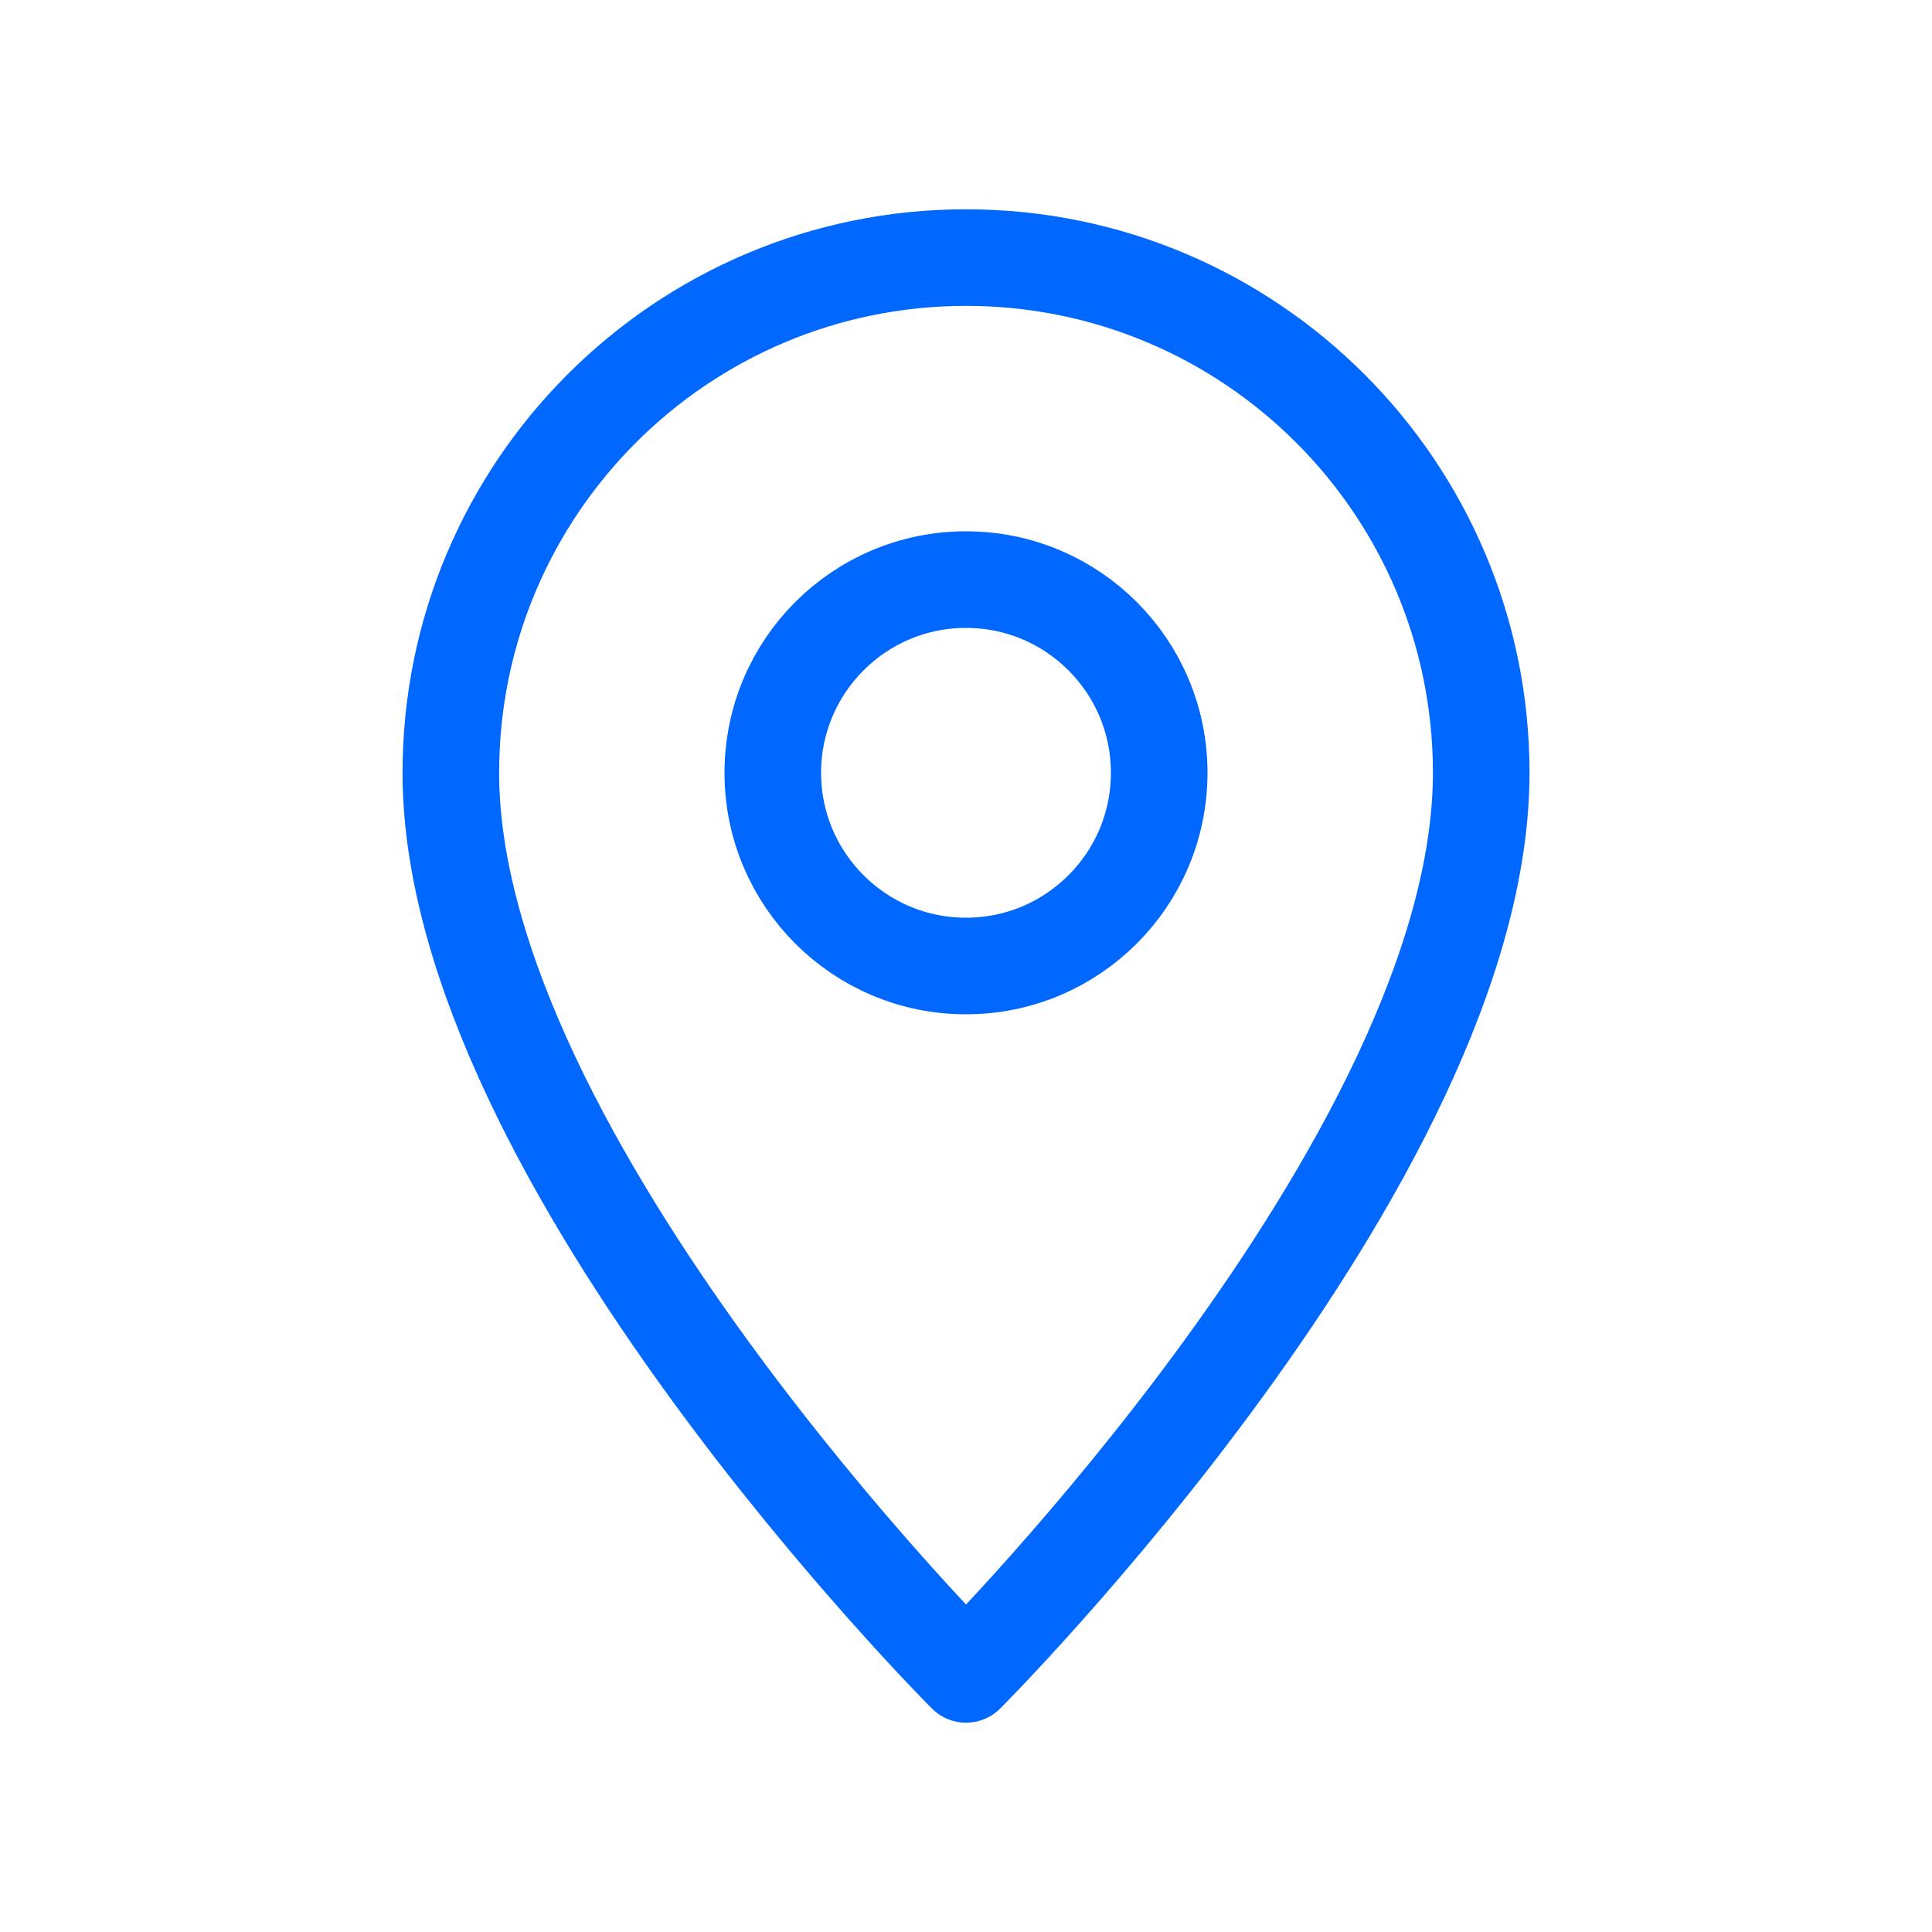 <svg width="40" height="40" viewBox="0 0 40 40" fill="none" xmlns="http://www.w3.org/2000/svg">
<path fill-rule="evenodd" clip-rule="evenodd" d="M20.001 34.666C20.001 34.666 30.667 24 30.667 16C30.667 10.109 25.892 5.333 20.001 5.333C14.11 5.333 9.334 10.109 9.334 16C9.334 24 20.001 34.666 20.001 34.666Z" stroke="#0068FF" stroke-width="2" stroke-linejoin="round"/>
<path d="M20 20C22.209 20 24 18.209 24 16C24 13.791 22.209 12 20 12C17.791 12 16 13.791 16 16C16 18.209 17.791 20 20 20Z" stroke="#0068FF" stroke-width="2"/>
</svg>
